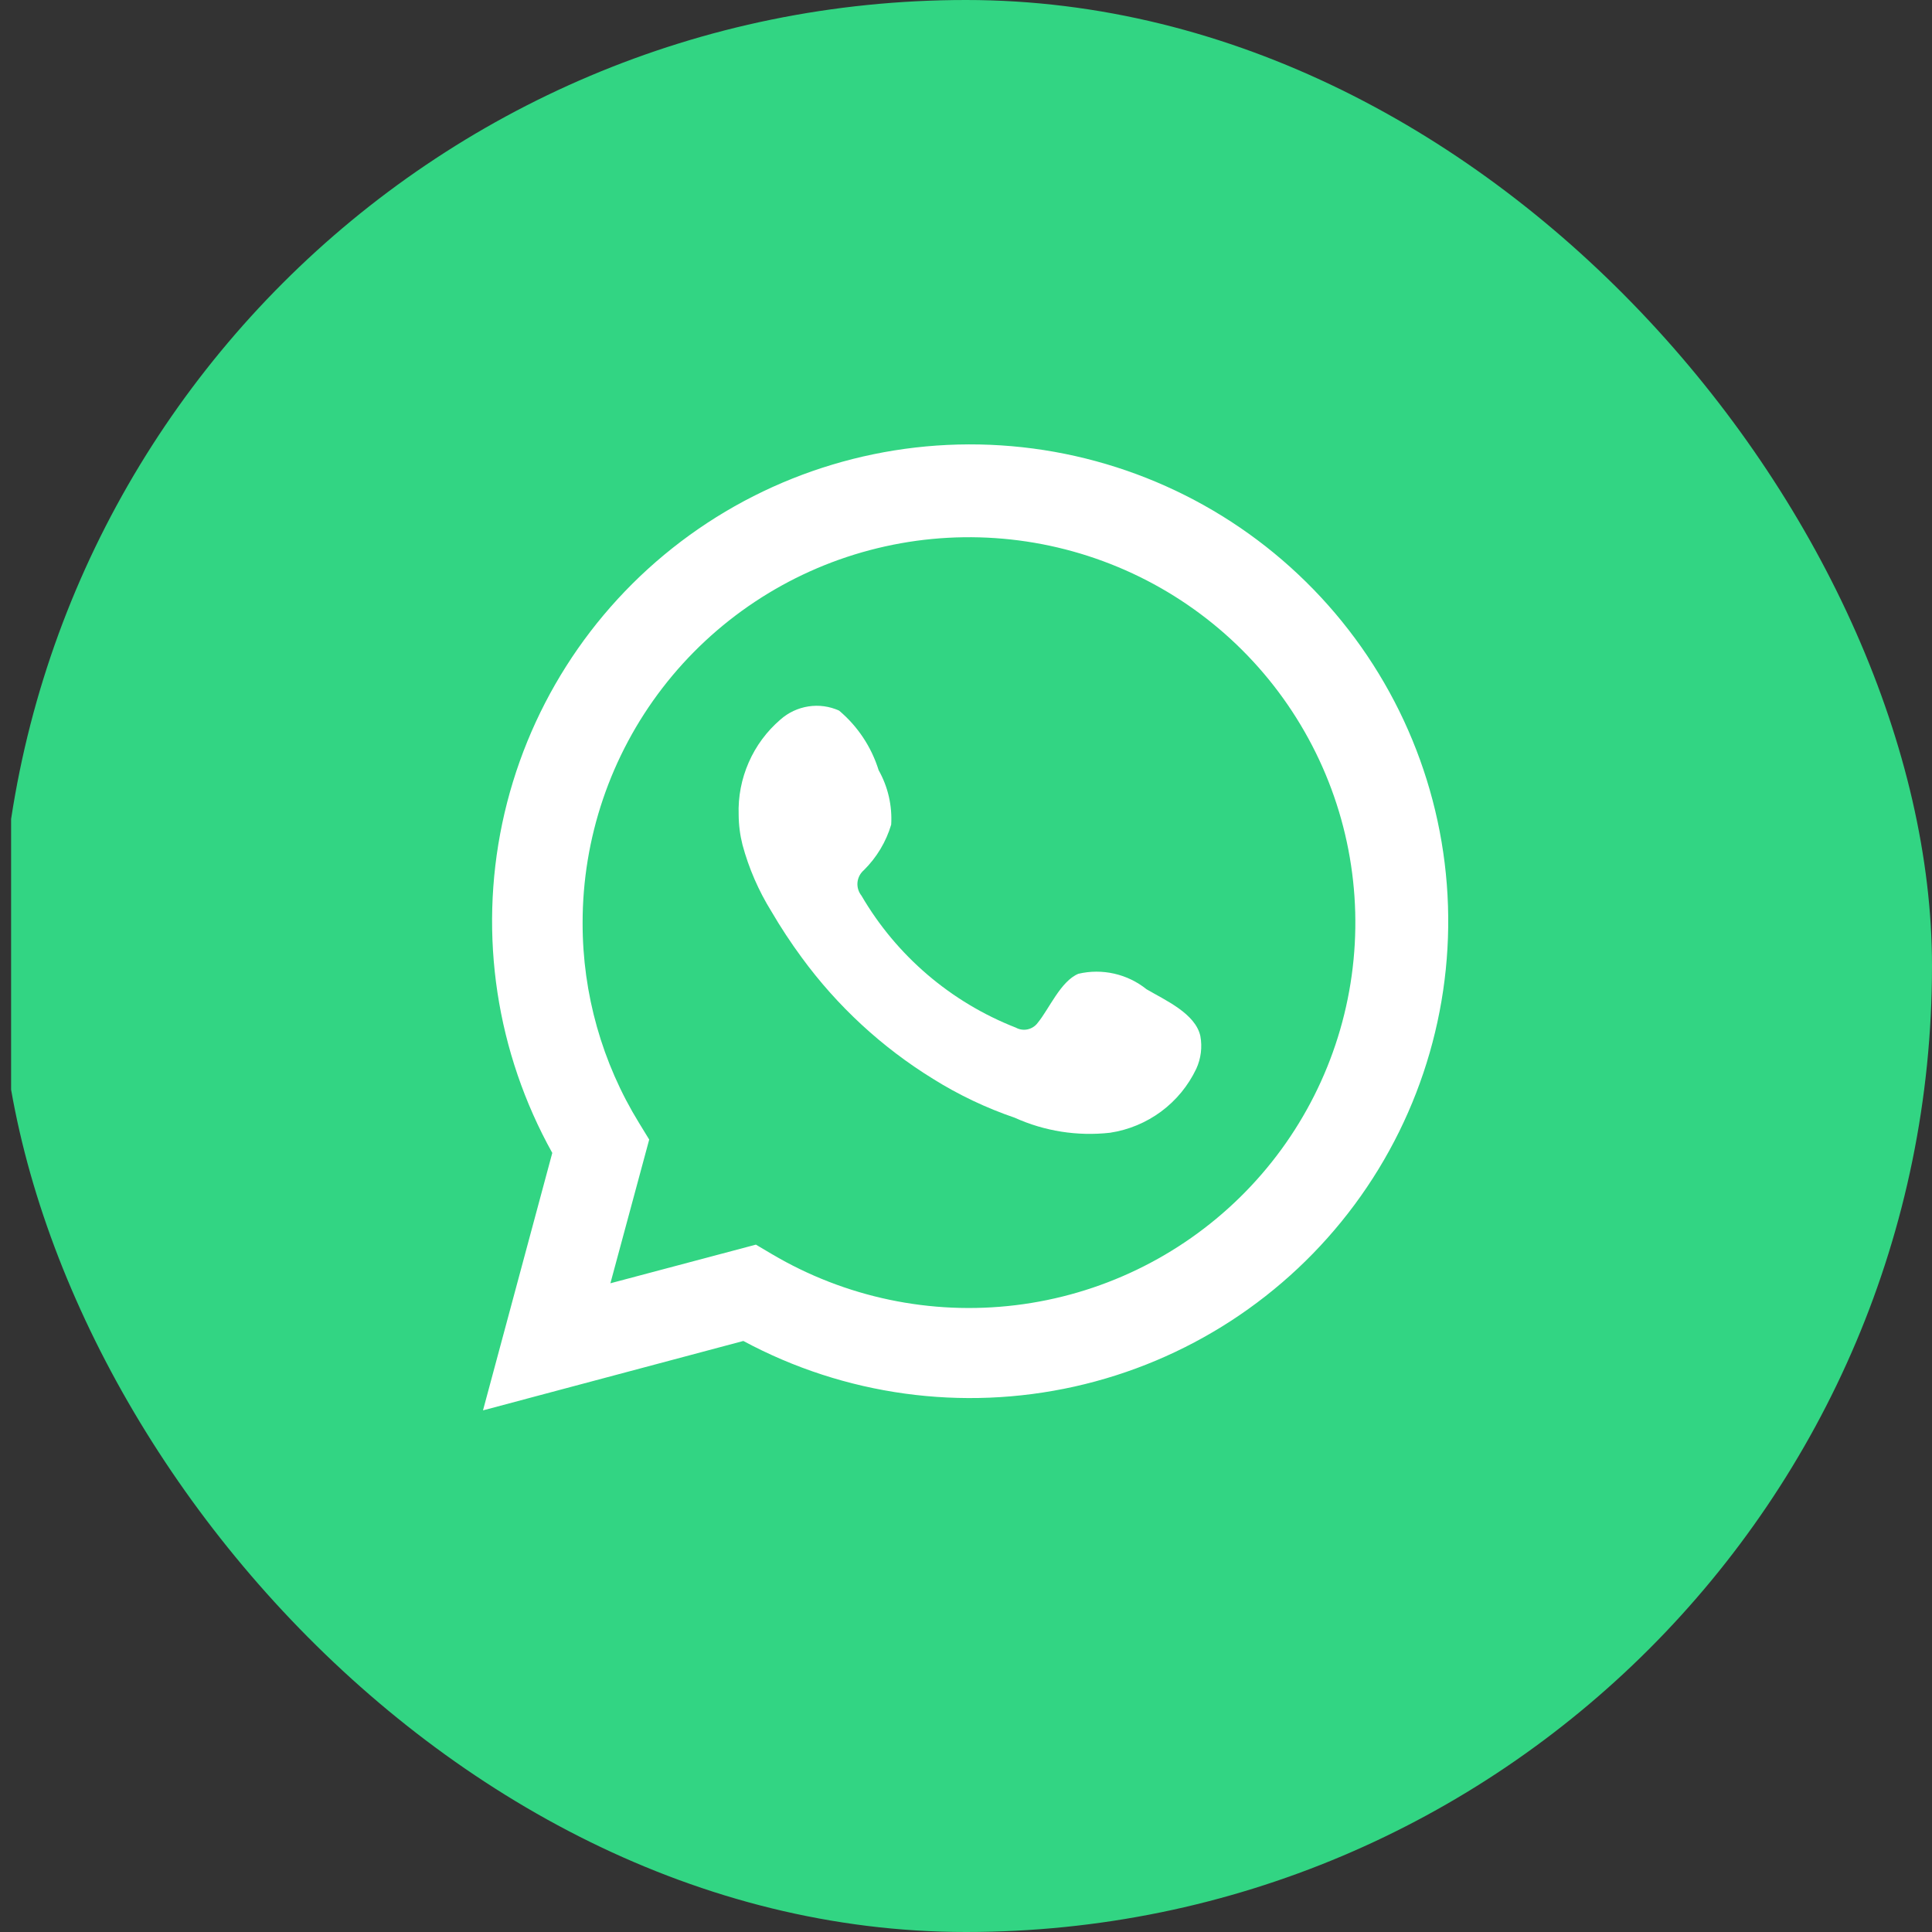 <svg width="36" height="36" viewBox="0 0 36 36" fill="none" xmlns="http://www.w3.org/2000/svg">
<rect x="0" y="0" width="36" height="36" fill="#333333" stroke="none"/>
<g clip-path="url(#clip0_253_1097)">
<rect x="0.207" width="36" height="36" rx="15" fill="#32D583"/>
<path d="M9 26.28L10.291 21.483C9.25 19.613 8.919 17.433 9.359 15.34C9.8 13.247 10.982 11.383 12.689 10.09C14.396 8.797 16.514 8.161 18.653 8.299C20.792 8.437 22.81 9.34 24.335 10.842C25.861 12.344 26.793 14.345 26.959 16.477C27.125 18.608 26.515 20.729 25.24 22.448C23.966 24.167 22.112 25.371 20.02 25.837C17.928 26.303 15.738 26.002 13.851 24.987L9 26.28ZM14.085 23.192L14.384 23.369C15.751 24.177 17.348 24.512 18.925 24.32C20.502 24.129 21.972 23.422 23.104 22.311C24.237 21.2 24.969 19.746 25.187 18.176C25.405 16.606 25.096 15.008 24.308 13.632C23.521 12.255 22.299 11.177 20.833 10.566C19.367 9.955 17.74 9.844 16.204 10.252C14.669 10.659 13.312 11.562 12.344 12.819C11.377 14.076 10.854 15.617 10.856 17.202C10.855 18.516 11.219 19.805 11.908 20.925L12.097 21.234L11.374 23.912L14.085 23.192Z" fill="white"/>
<path fill-rule="evenodd" clip-rule="evenodd" d="M21.365 18.434C21.189 18.293 20.984 18.193 20.763 18.143C20.543 18.093 20.314 18.093 20.094 18.145C19.764 18.282 19.55 18.799 19.337 19.058C19.292 19.12 19.225 19.163 19.151 19.18C19.076 19.197 18.997 19.186 18.93 19.149C17.72 18.676 16.706 17.81 16.052 16.689C15.996 16.619 15.97 16.531 15.978 16.442C15.987 16.353 16.03 16.271 16.098 16.213C16.336 15.977 16.511 15.686 16.606 15.366C16.627 15.012 16.546 14.66 16.372 14.351C16.238 13.919 15.982 13.533 15.635 13.241C15.456 13.16 15.258 13.133 15.064 13.163C14.87 13.193 14.688 13.278 14.542 13.408C14.287 13.627 14.085 13.9 13.951 14.207C13.816 14.515 13.752 14.848 13.764 15.183C13.765 15.371 13.789 15.559 13.835 15.741C13.953 16.179 14.135 16.598 14.374 16.983C14.547 17.279 14.735 17.565 14.938 17.841C15.599 18.745 16.43 19.514 17.384 20.102C17.863 20.402 18.375 20.645 18.91 20.828C19.465 21.079 20.078 21.175 20.684 21.107C21.029 21.055 21.356 20.919 21.637 20.711C21.917 20.503 22.141 20.23 22.291 19.915C22.378 19.725 22.405 19.512 22.367 19.306C22.275 18.885 21.711 18.637 21.365 18.434Z" fill="white"/>
</g>
<defs>
<clipPath id="clip0_253_1097">
<rect width="36" height="36" rx="18" fill="white"/>
</clipPath>
</defs>
</svg>
